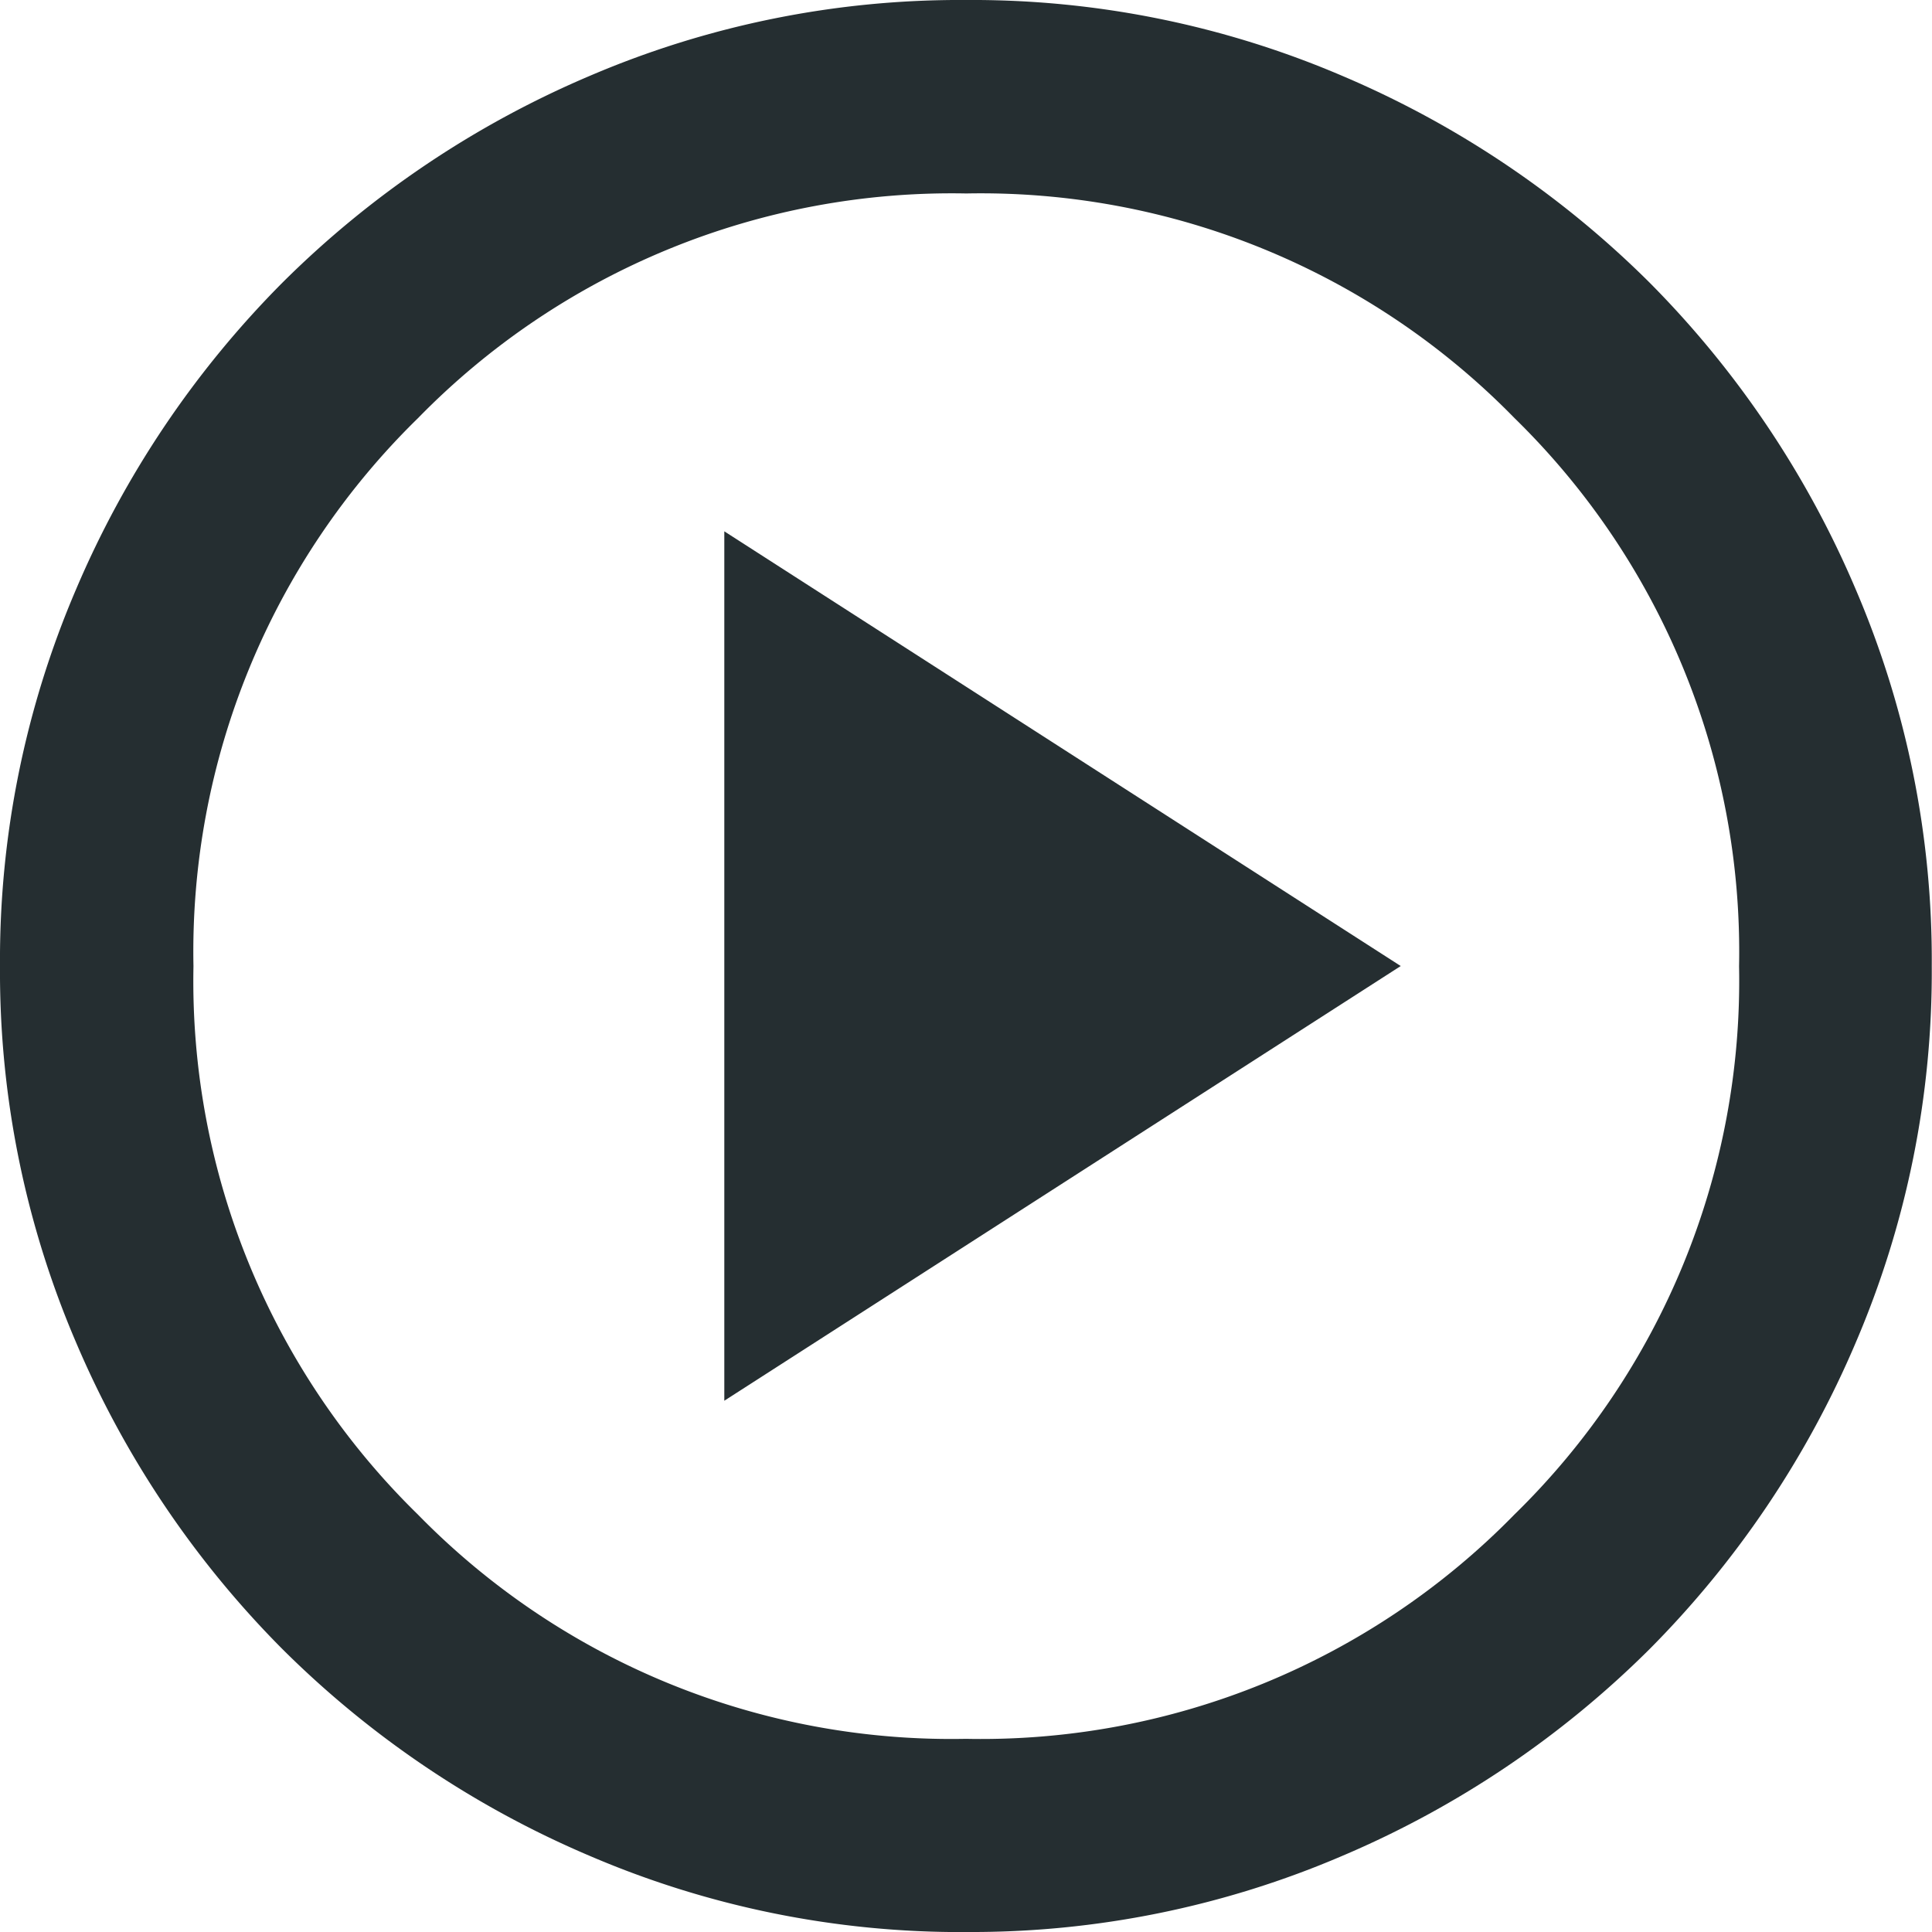 <svg xmlns="http://www.w3.org/2000/svg" width="32.275" height="32.275" viewBox="0 0 32.275 32.275">
  <path id="play_circle_FILL0_wght400_GRAD0_opsz24_1_" data-name="play_circle_FILL0_wght400_GRAD0_opsz24 (1)" d="M92.1-856.6l11.3-7.262-11.3-7.262Zm4.034,8.876A15.713,15.713,0,0,1,89.844-849a16.3,16.3,0,0,1-5.124-3.449,16.3,16.3,0,0,1-3.449-5.124A15.714,15.714,0,0,1,80-863.862a15.714,15.714,0,0,1,1.271-6.294,16.3,16.3,0,0,1,3.449-5.124,16.3,16.3,0,0,1,5.124-3.449A15.713,15.713,0,0,1,96.138-880a15.713,15.713,0,0,1,6.294,1.271,16.3,16.3,0,0,1,5.124,3.449A16.3,16.3,0,0,1,111-870.156a15.714,15.714,0,0,1,1.271,6.294A15.714,15.714,0,0,1,111-857.569a16.3,16.3,0,0,1-3.449,5.124A16.3,16.3,0,0,1,102.431-849,15.713,15.713,0,0,1,96.138-847.725Zm0-3.228A12.46,12.46,0,0,0,105.3-854.7a12.46,12.46,0,0,0,3.752-9.158,12.46,12.46,0,0,0-3.752-9.158,12.46,12.46,0,0,0-9.158-3.752,12.46,12.46,0,0,0-9.158,3.752,12.46,12.46,0,0,0-3.752,9.158A12.46,12.46,0,0,0,86.98-854.7,12.46,12.46,0,0,0,96.138-850.952ZM96.138-863.862Z" transform="translate(-80 880)" fill="#252e31"/>
</svg>
